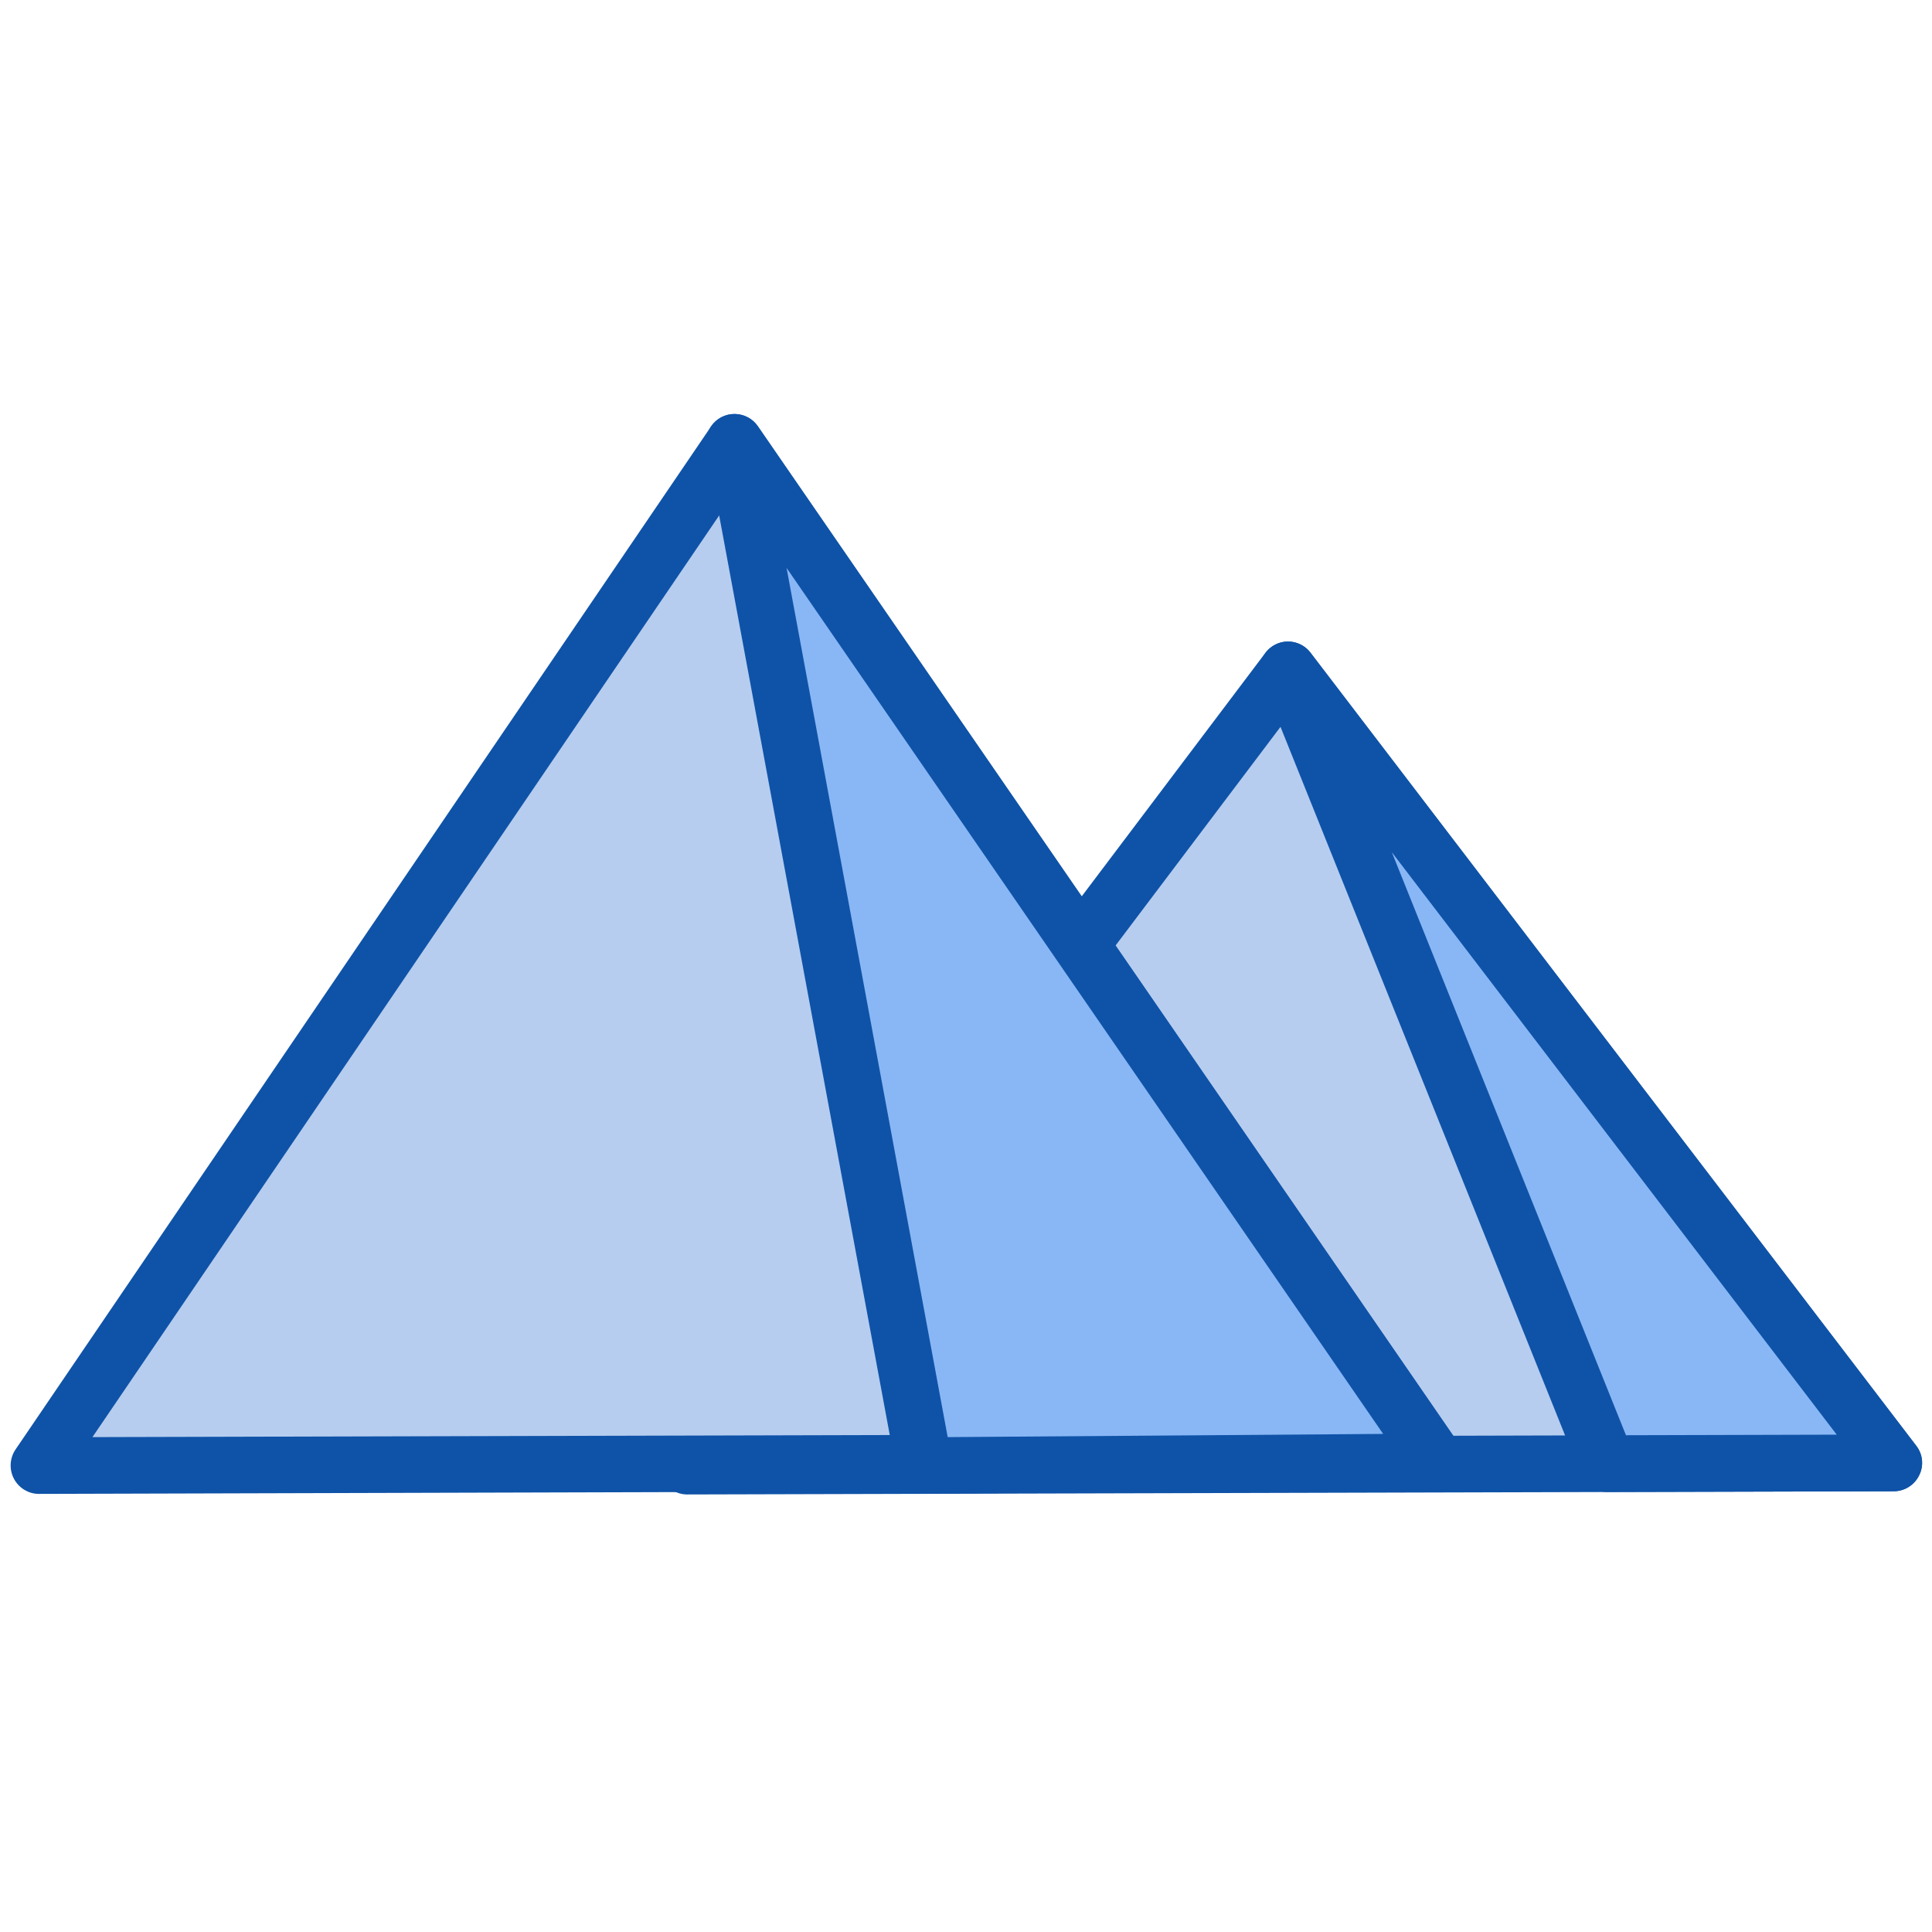 <?xml version="1.0" encoding="utf-8"?>

<svg width="800px" height="800px" viewBox="0 0 1024 1024" class="icon"  version="1.1" xmlns="http://www.w3.org/2000/svg"><path d="M1003.8 775.3l-639.5 1.8L682.7 355z" fill="#B6CDEF" /><path d="M364.3 792.1c-5.7 0-10.9-3.2-13.4-8.3-2.5-5.1-2-11.2 1.4-15.7L670.7 346c2.8-3.7 7.2-6 11.9-6s9.1 2.2 11.9 5.9l321.1 420.4c3.5 4.5 4.1 10.6 1.5 15.7-2.5 5.1-7.7 8.4-13.4 8.4l-639.4 1.7c0.1 0 0.1 0 0 0z m318.5-412.3L394.5 762l579-1.6-290.7-380.6z" fill="#0F53A8" /><path d="M1003.8 775.3l-152.1 0.5-169-420.8z" fill="#89B7F5" /><path d="M851.7 790.8c-6.1 0-11.6-3.7-13.9-9.4l-169-420.8c-2.8-7 0-14.9 6.5-18.6 6.5-3.7 14.8-2 19.3 3.9l321.1 420.4c3.5 4.5 4.1 10.6 1.5 15.7-2.5 5.1-7.7 8.4-13.4 8.4l-152.1 0.4z m-114-339.1l124.1 309 111.7-0.3-235.8-308.7z" fill="#0F53A8" /><path d="M761.5 774.8l-740.9 2 368.7-542.3z" fill="#B6CDEF" /><path d="M20.6 791.8c-5.5 0-10.6-3.1-13.2-8-2.6-4.9-2.3-10.9 0.8-15.5L376.9 226c2.8-4.1 7.4-6.6 12.4-6.6 4.9 0 9.6 2.4 12.4 6.5l372.2 540.3c3.2 4.6 3.5 10.5 0.9 15.5-2.6 4.9-7.7 8-13.2 8l-741 2.1z m368.8-530.7L49 761.7l684-1.8-343.6-498.8z" fill="#0F53A8" /><path d="M761.5 774.8l-271.7 2-100.5-542.3z" fill="#89B7F5" /><path d="M489.8 791.8c-7.2 0-13.4-5.2-14.7-12.3L374.5 237.2c-1.3-7 2.5-13.9 9-16.6 6.5-2.7 14.1-0.5 18.1 5.3l372.2 540.3c3.2 4.6 3.5 10.5 1 15.4-2.6 4.9-7.6 8-13.2 8.1l-271.7 2c0 0.1-0.1 0.1-0.1 0.1zM416.9 301l85.4 460.7 230.8-1.7-316.2-459z" fill="#0F53A8" /></svg>